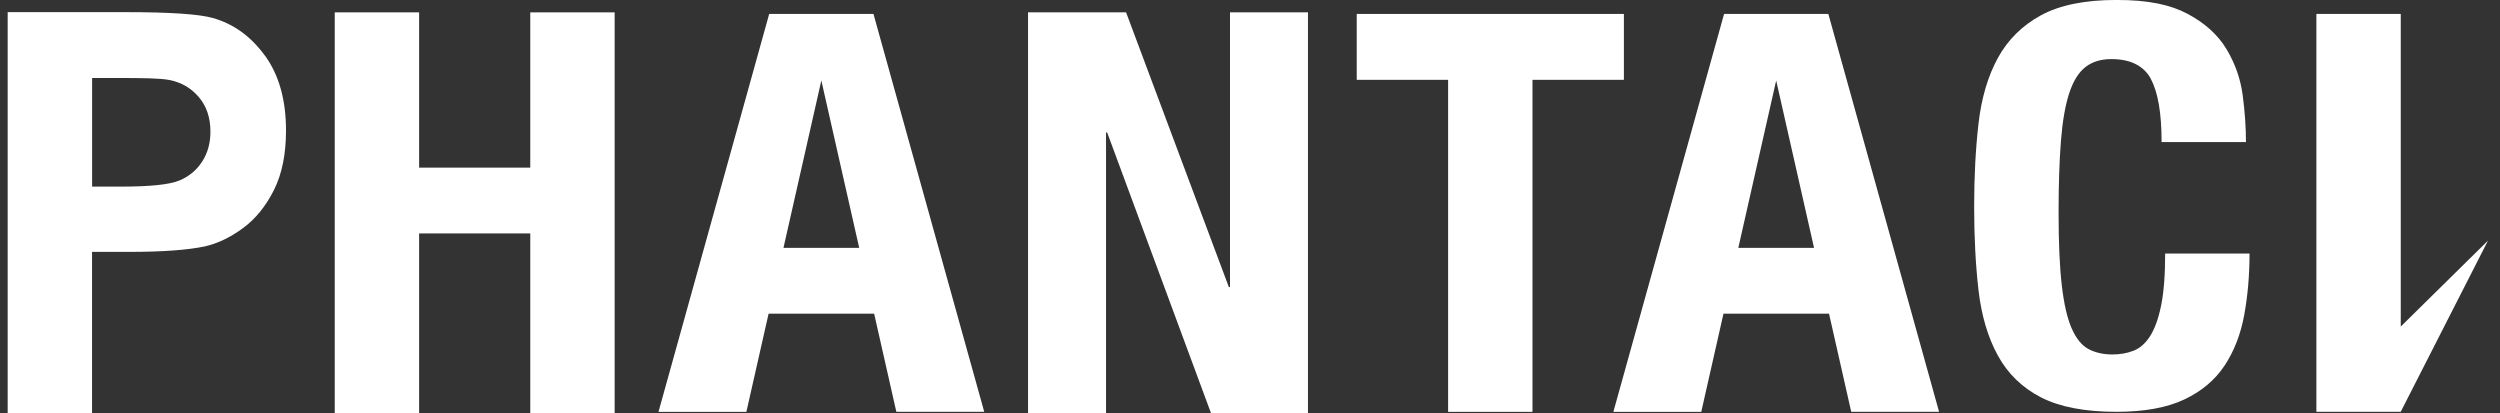 <svg xmlns="http://www.w3.org/2000/svg" xmlns:xlink="http://www.w3.org/1999/xlink" fill="none" height="21" viewBox="0 0 127 21" width="127"><rect x="0" y="0" width="127" height="21" fill="#333333" stroke="none"/><clipPath id="a"><path d="m.39 0h126v21h-126z"></path></clipPath><g clip-path="url(#a)" fill="#fff"><path d="m21.291.628v7.888h5.647v-7.888h4.286v20.374h-4.286v-9.144h-5.647v9.144h-4.286v-20.374z"></path><path d="m82.492 4.055h-4.642v16.867h-4.286v-16.867h-4.642v-3.347h13.572v3.347z"></path><path d="m109.266 4.007c-.368-.669-1.036-1.005-2.009-1.005-.535 0-.977.136-1.325.411-.348.275-.619.718-.819 1.331s-.338 1.417-.417 2.407c-.079.991-.12 2.203-.12 3.639 0 1.528.053 2.765.163 3.709.11.944.277 1.675.507 2.193.228.518.517.869.862 1.047.348.18.75.268 1.206.268.376 0 .729-.061 1.056-.185.328-.122.609-.368.847-.735s.428-.886.566-1.558c.138-.669.207-1.553.207-2.648h4.286c0 1.095-.089 2.132-.268 3.113s-.512 1.84-.998 2.575c-.487.735-1.172 1.312-2.055 1.728-.883.414-2.029.623-3.437.623-1.607 0-2.886-.246-3.838-.735-.952-.492-1.681-1.198-2.188-2.122s-.834-2.027-.983-3.313c-.148-1.283-.222-2.699-.222-4.247 0-1.548.074-2.94.222-4.233.149-1.292.476-2.402.983-3.327s1.236-1.645 2.188-2.166c.952-.518 2.231-.779 3.838-.779s2.733.236 3.616.708c.883.472 1.543 1.071 1.978 1.799s.709 1.509.819 2.349.164 1.628.164 2.363h-4.286c0-1.473-.185-2.543-.551-3.213z"></path><path d="m126.39 12.223-4.432 4.366v-15.881h-4.286v20.211h4.286v-.002z"></path><path d="m62.425 14.582h.059v-13.954h3.961v20.374h-4.921l-5.279-14.268h-.059v14.268h-3.961v-20.374h4.98z"></path><path d="m45.534 20.919h4.465l-5.627-20.211h-5.297l-5.624 20.214h4.465l1.129-4.989h5.361l1.129 4.989zm-5.734-8.326 1.924-8.504 1.924 8.504z"></path><path d="m94.04 20.919h4.465l-5.625-20.211h-5.297l-5.624 20.214h4.465l1.129-4.989h5.361l1.129 4.989zm-5.734-8.326 1.924-8.504 1.924 8.504z"></path><path d="m13.458 2.828c-.714-.983-1.599-1.621-2.656-1.916-.688-.195-2.165-.295-4.432-.295h-5.98v20.379h4.286v-8.2h1.871c1.686 0 2.976-.092 3.864-.28.655-.151 1.297-.46 1.932-.927.635-.467 1.157-1.11 1.569-1.928.412-.818.617-1.828.617-3.028 0-1.555-.356-2.826-1.07-3.809zm-3.191 5.384c-.282.436-.67.757-1.164.961-.496.204-1.476.307-2.945.307h-1.479v-5.518h1.241c1.343 0 2.236.012 2.682.102.604.117 1.103.404 1.497.866.394.462.591 1.049.591 1.762 0 .579-.141 1.086-.422 1.521z"></path></g></svg>